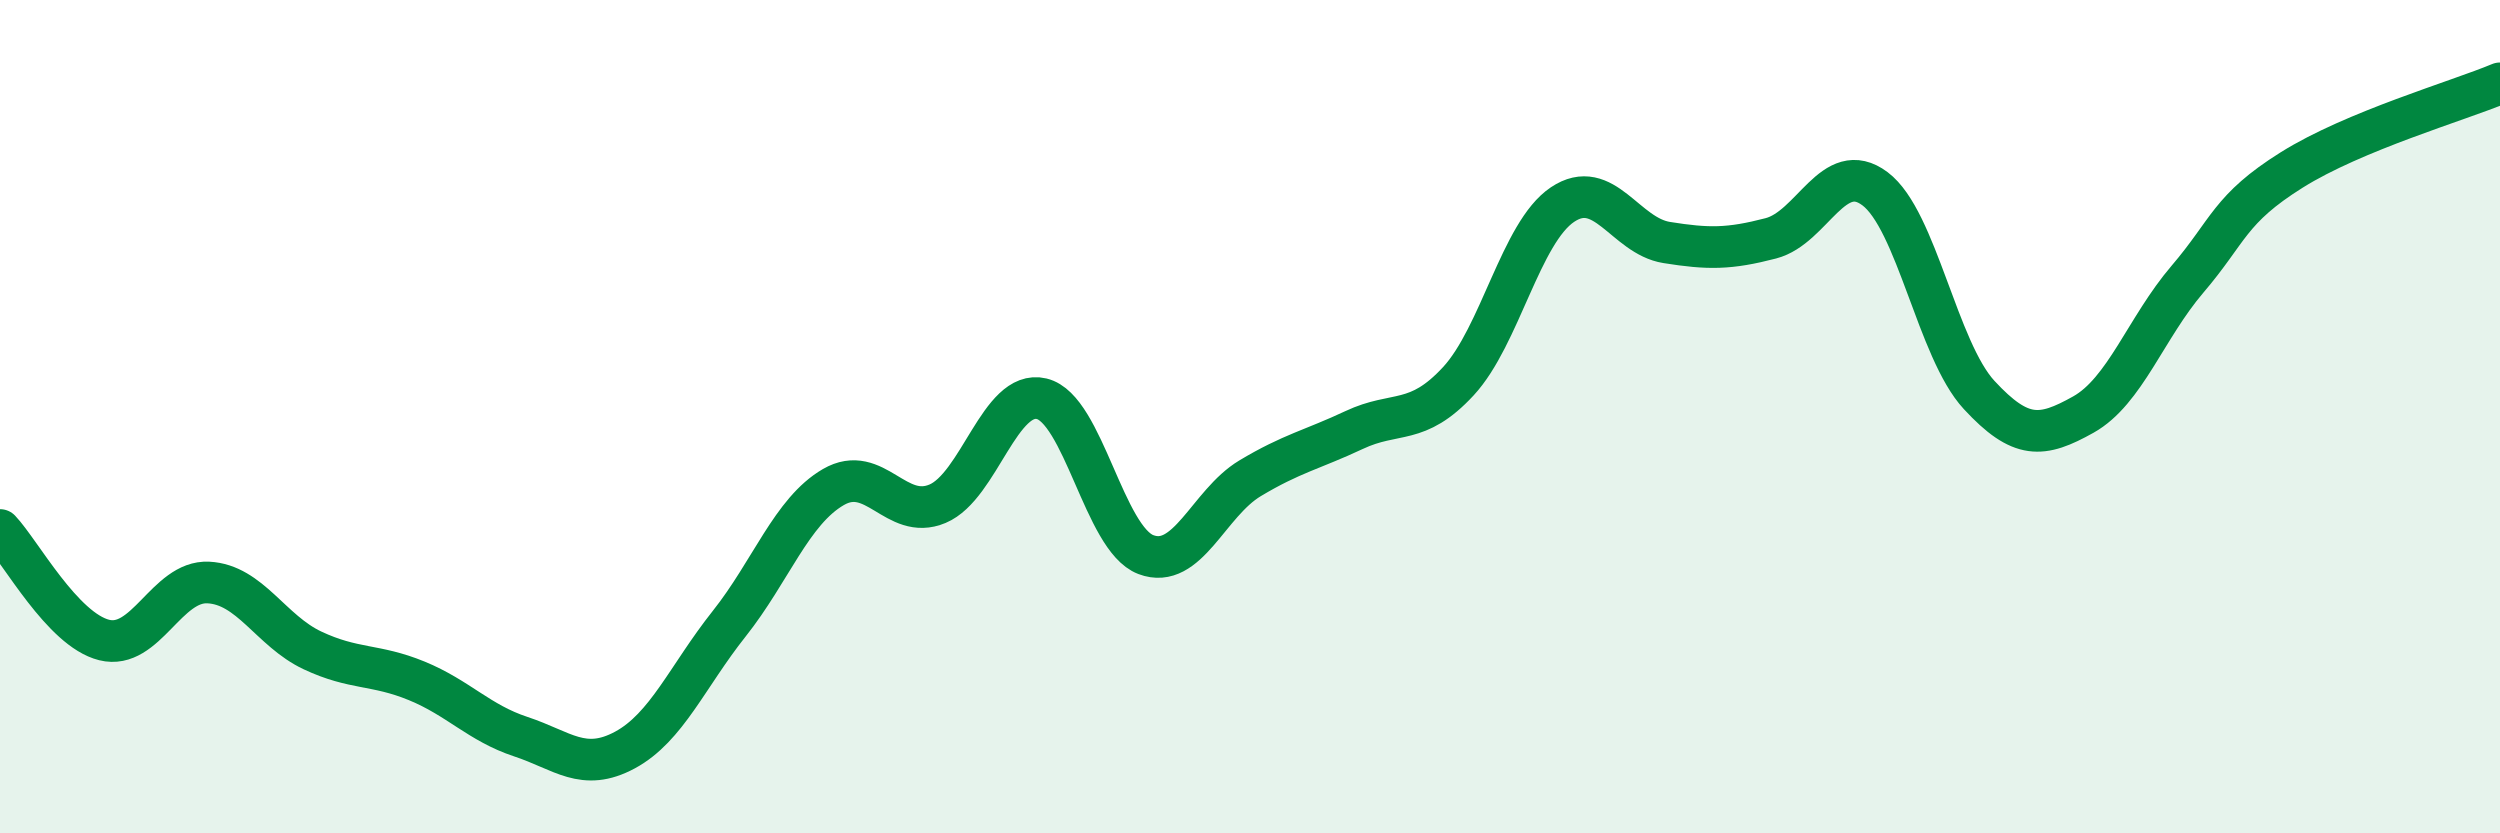
    <svg width="60" height="20" viewBox="0 0 60 20" xmlns="http://www.w3.org/2000/svg">
      <path
        d="M 0,12.72 C 0.5,13.25 1.5,15.11 2.5,15.36 C 3.5,15.61 4,13.93 5,13.98 C 6,14.03 6.5,15.14 7.5,15.61 C 8.5,16.08 9,15.93 10,16.34 C 11,16.75 11.5,17.35 12.5,17.68 C 13.5,18.01 14,18.54 15,18 C 16,17.46 16.5,16.23 17.5,14.97 C 18.5,13.71 19,12.27 20,11.69 C 21,11.11 21.5,12.51 22.5,12.09 C 23.5,11.67 24,9.33 25,9.57 C 26,9.81 26.5,12.93 27.5,13.31 C 28.5,13.69 29,12.08 30,11.48 C 31,10.88 31.5,10.79 32.5,10.32 C 33.5,9.85 34,10.23 35,9.15 C 36,8.07 36.5,5.58 37.5,4.91 C 38.5,4.24 39,5.66 40,5.82 C 41,5.98 41.5,5.98 42.5,5.72 C 43.5,5.46 44,3.78 45,4.53 C 46,5.28 46.5,8.4 47.5,9.48 C 48.5,10.56 49,10.51 50,9.95 C 51,9.39 51.5,7.87 52.5,6.7 C 53.5,5.53 53.5,5.02 55,4.08 C 56.5,3.14 59,2.42 60,2L60 20L0 20Z"
        fill="#008740"
        opacity="0.1"
        stroke-linecap="round"
        stroke-linejoin="round"
      />
      <path
        d="M 0,12.72 C 0.5,13.25 1.5,15.11 2.5,15.36 C 3.5,15.61 4,13.93 5,13.98 C 6,14.03 6.5,15.14 7.5,15.61 C 8.5,16.08 9,15.93 10,16.34 C 11,16.75 11.5,17.35 12.5,17.68 C 13.5,18.01 14,18.54 15,18 C 16,17.46 16.5,16.23 17.5,14.97 C 18.5,13.71 19,12.27 20,11.69 C 21,11.11 21.5,12.51 22.5,12.09 C 23.5,11.67 24,9.33 25,9.57 C 26,9.81 26.5,12.93 27.5,13.31 C 28.5,13.69 29,12.08 30,11.48 C 31,10.88 31.5,10.79 32.5,10.32 C 33.5,9.85 34,10.23 35,9.15 C 36,8.07 36.5,5.58 37.5,4.91 C 38.5,4.24 39,5.66 40,5.82 C 41,5.98 41.5,5.98 42.5,5.72 C 43.5,5.46 44,3.78 45,4.53 C 46,5.28 46.5,8.4 47.5,9.48 C 48.5,10.56 49,10.51 50,9.95 C 51,9.39 51.5,7.87 52.5,6.7 C 53.5,5.53 53.5,5.02 55,4.08 C 56.5,3.14 59,2.42 60,2"
        stroke="#008740"
        stroke-width="1"
        fill="none"
        stroke-linecap="round"
        stroke-linejoin="round"
      />
    </svg>
  